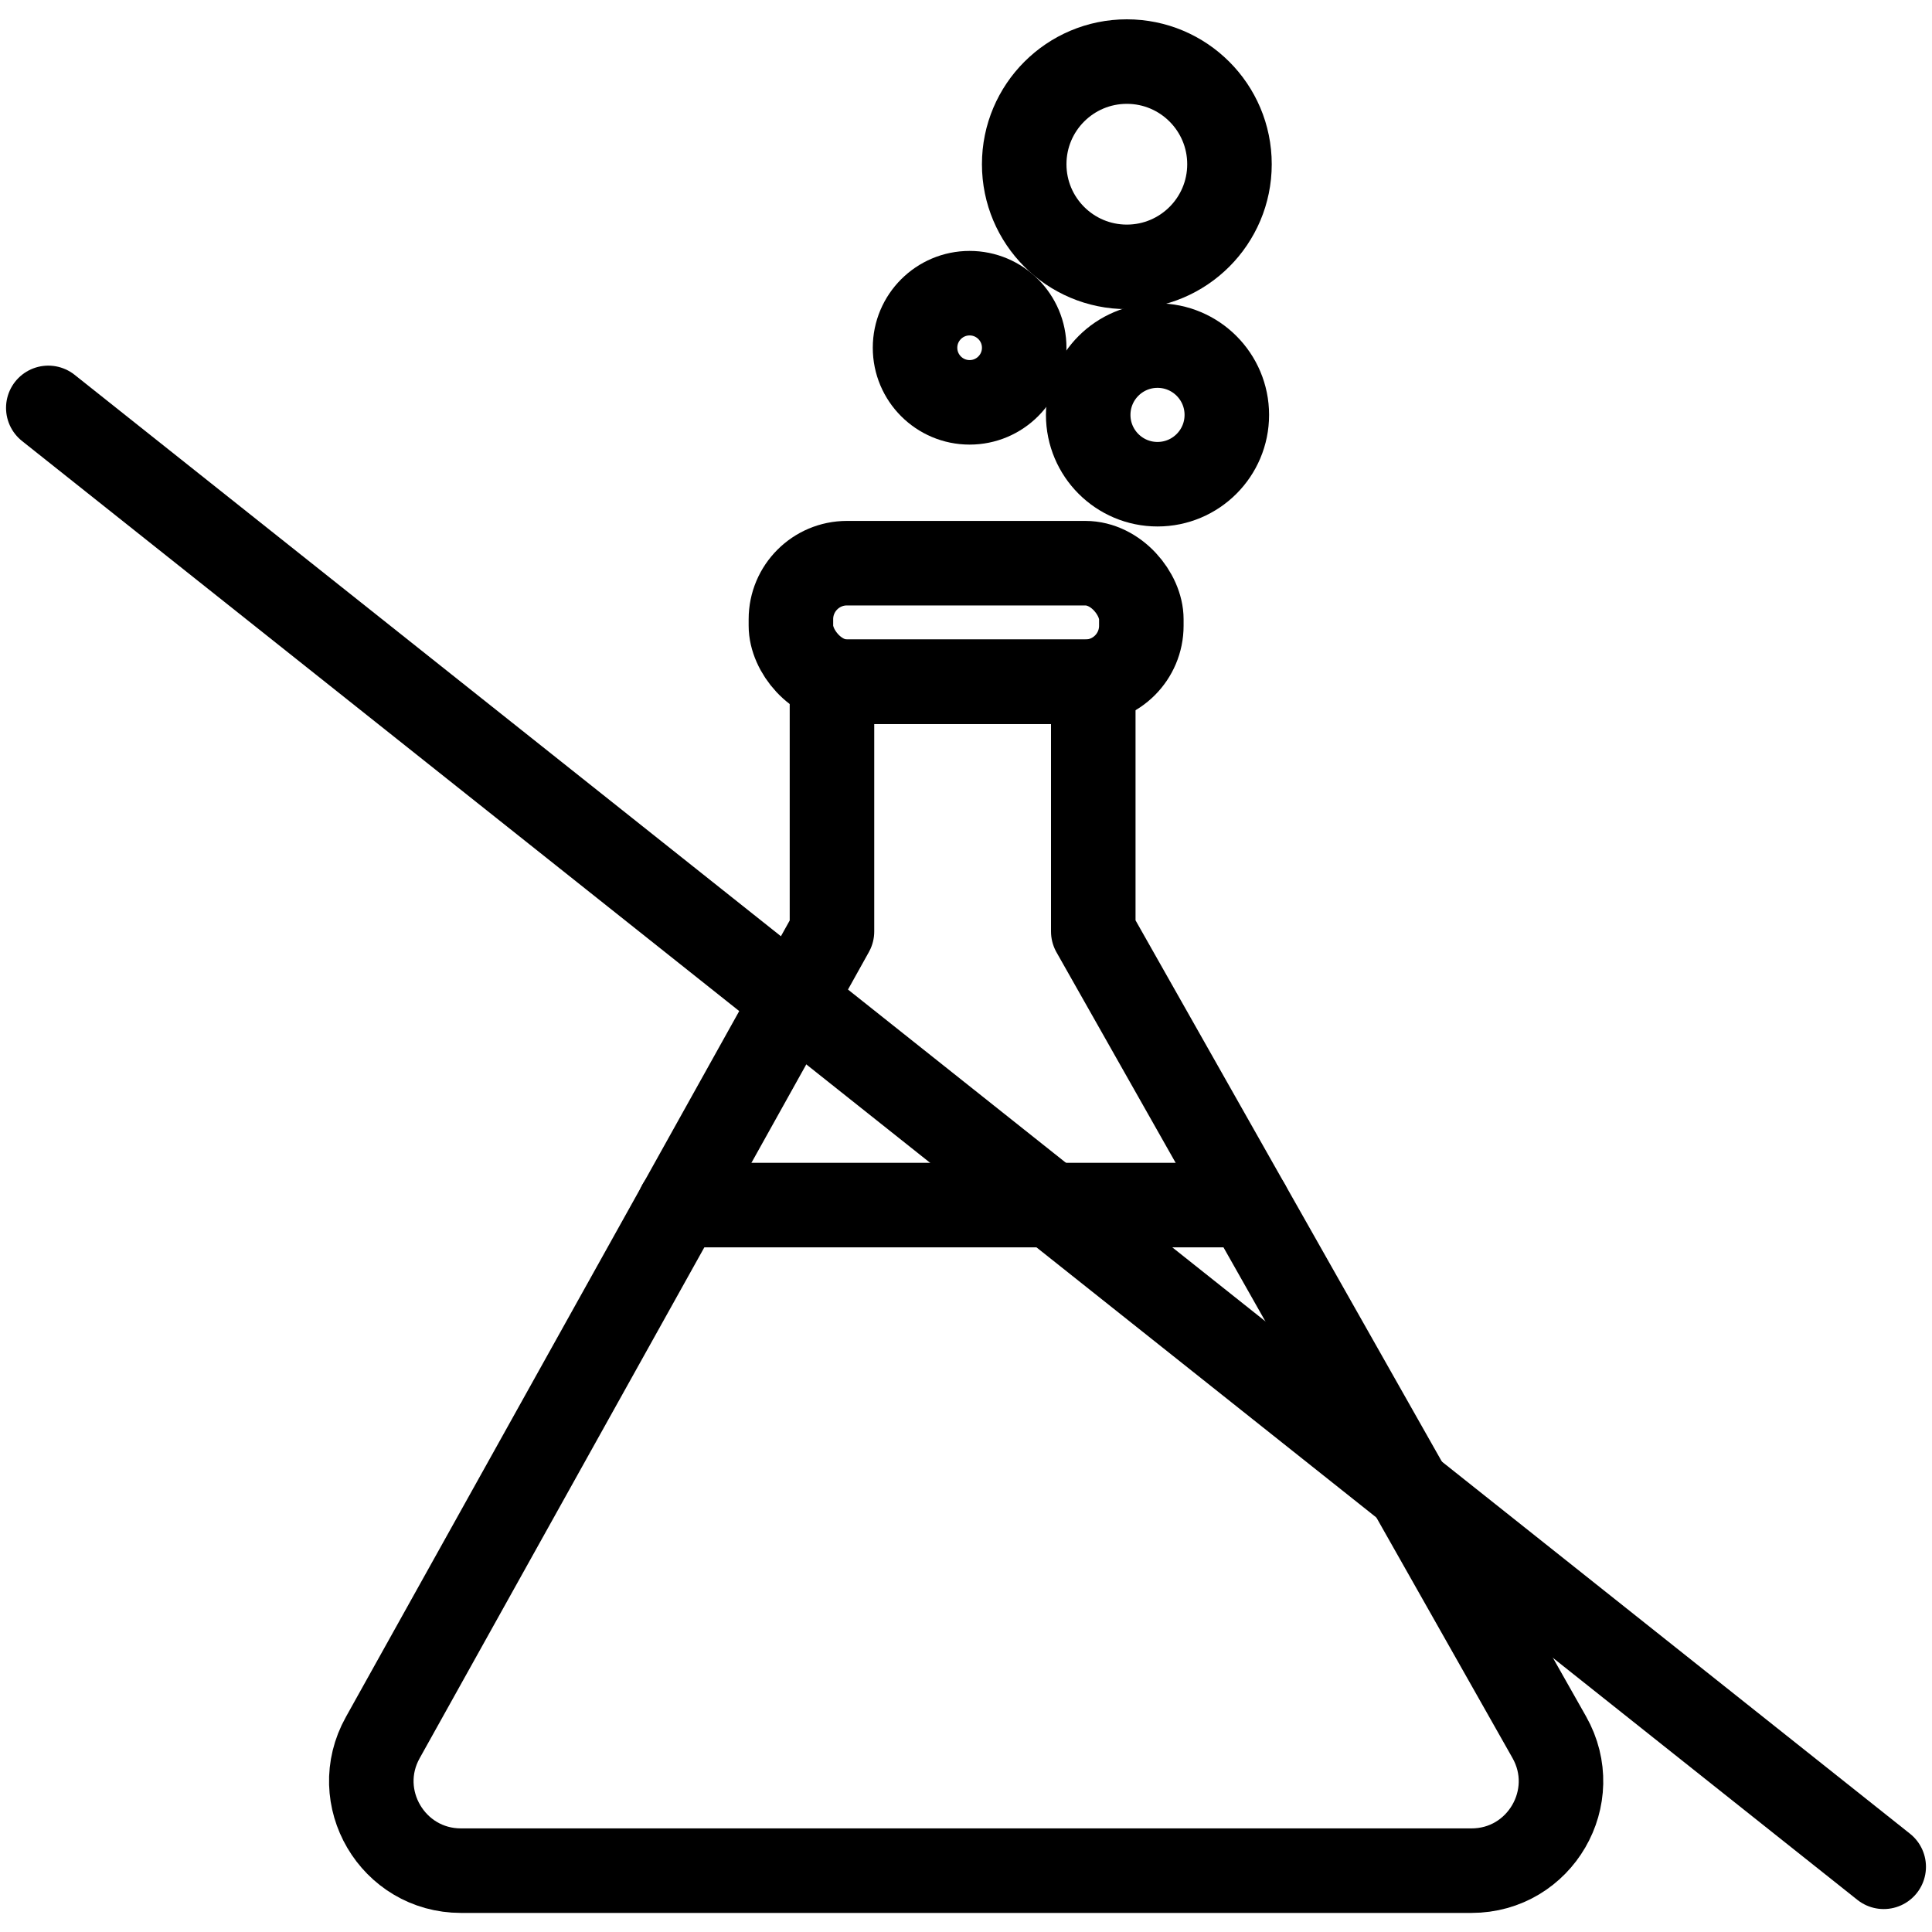<?xml version="1.0" encoding="UTF-8"?><svg id="uuid-34d4b32b-a526-4d61-8db4-5d242a5cd395" xmlns="http://www.w3.org/2000/svg" viewBox="0 0 80 80"><g><path d="m34.45,28.23v10.34l-18.6,33.38c-1.38,2.47.41,5.51,3.24,5.51h41.84c2.84,0,4.62-3.06,3.22-5.53l-18.88-33.36v-10.34h-10.82Z" fill="none" stroke="#000" stroke-linecap="round" stroke-linejoin="round" stroke-width="3.5"/><rect x="32.75" y="23.32" width="14.51" height="4.91" rx="2.32" ry="2.32" fill="none" stroke="#000" stroke-miterlimit="10" stroke-width="3.5"/><line x1="28.13" y1="49.9" x2="51.68" y2="49.9" fill="none" stroke="#000" stroke-linecap="round" stroke-linejoin="round" stroke-width="3.5"/></g><g><circle cx="46.66" cy="6.8" r="4.25" fill="none" stroke="#000" stroke-linecap="round" stroke-linejoin="round" stroke-width="3.5"/><circle cx="47.93" cy="17.18" r="2.87" fill="none" stroke="#000" stroke-linecap="round" stroke-linejoin="round" stroke-width="3.5"/><circle cx="40.15" cy="14.4" r="2.26" fill="none" stroke="#000" stroke-linecap="round" stroke-linejoin="round" stroke-width="3.5"/></g><line x1="2" y1="16.89" x2="78" y2="77.3" fill="none" stroke="#000" stroke-linecap="round" stroke-linejoin="round" stroke-width="3.5"/></svg>